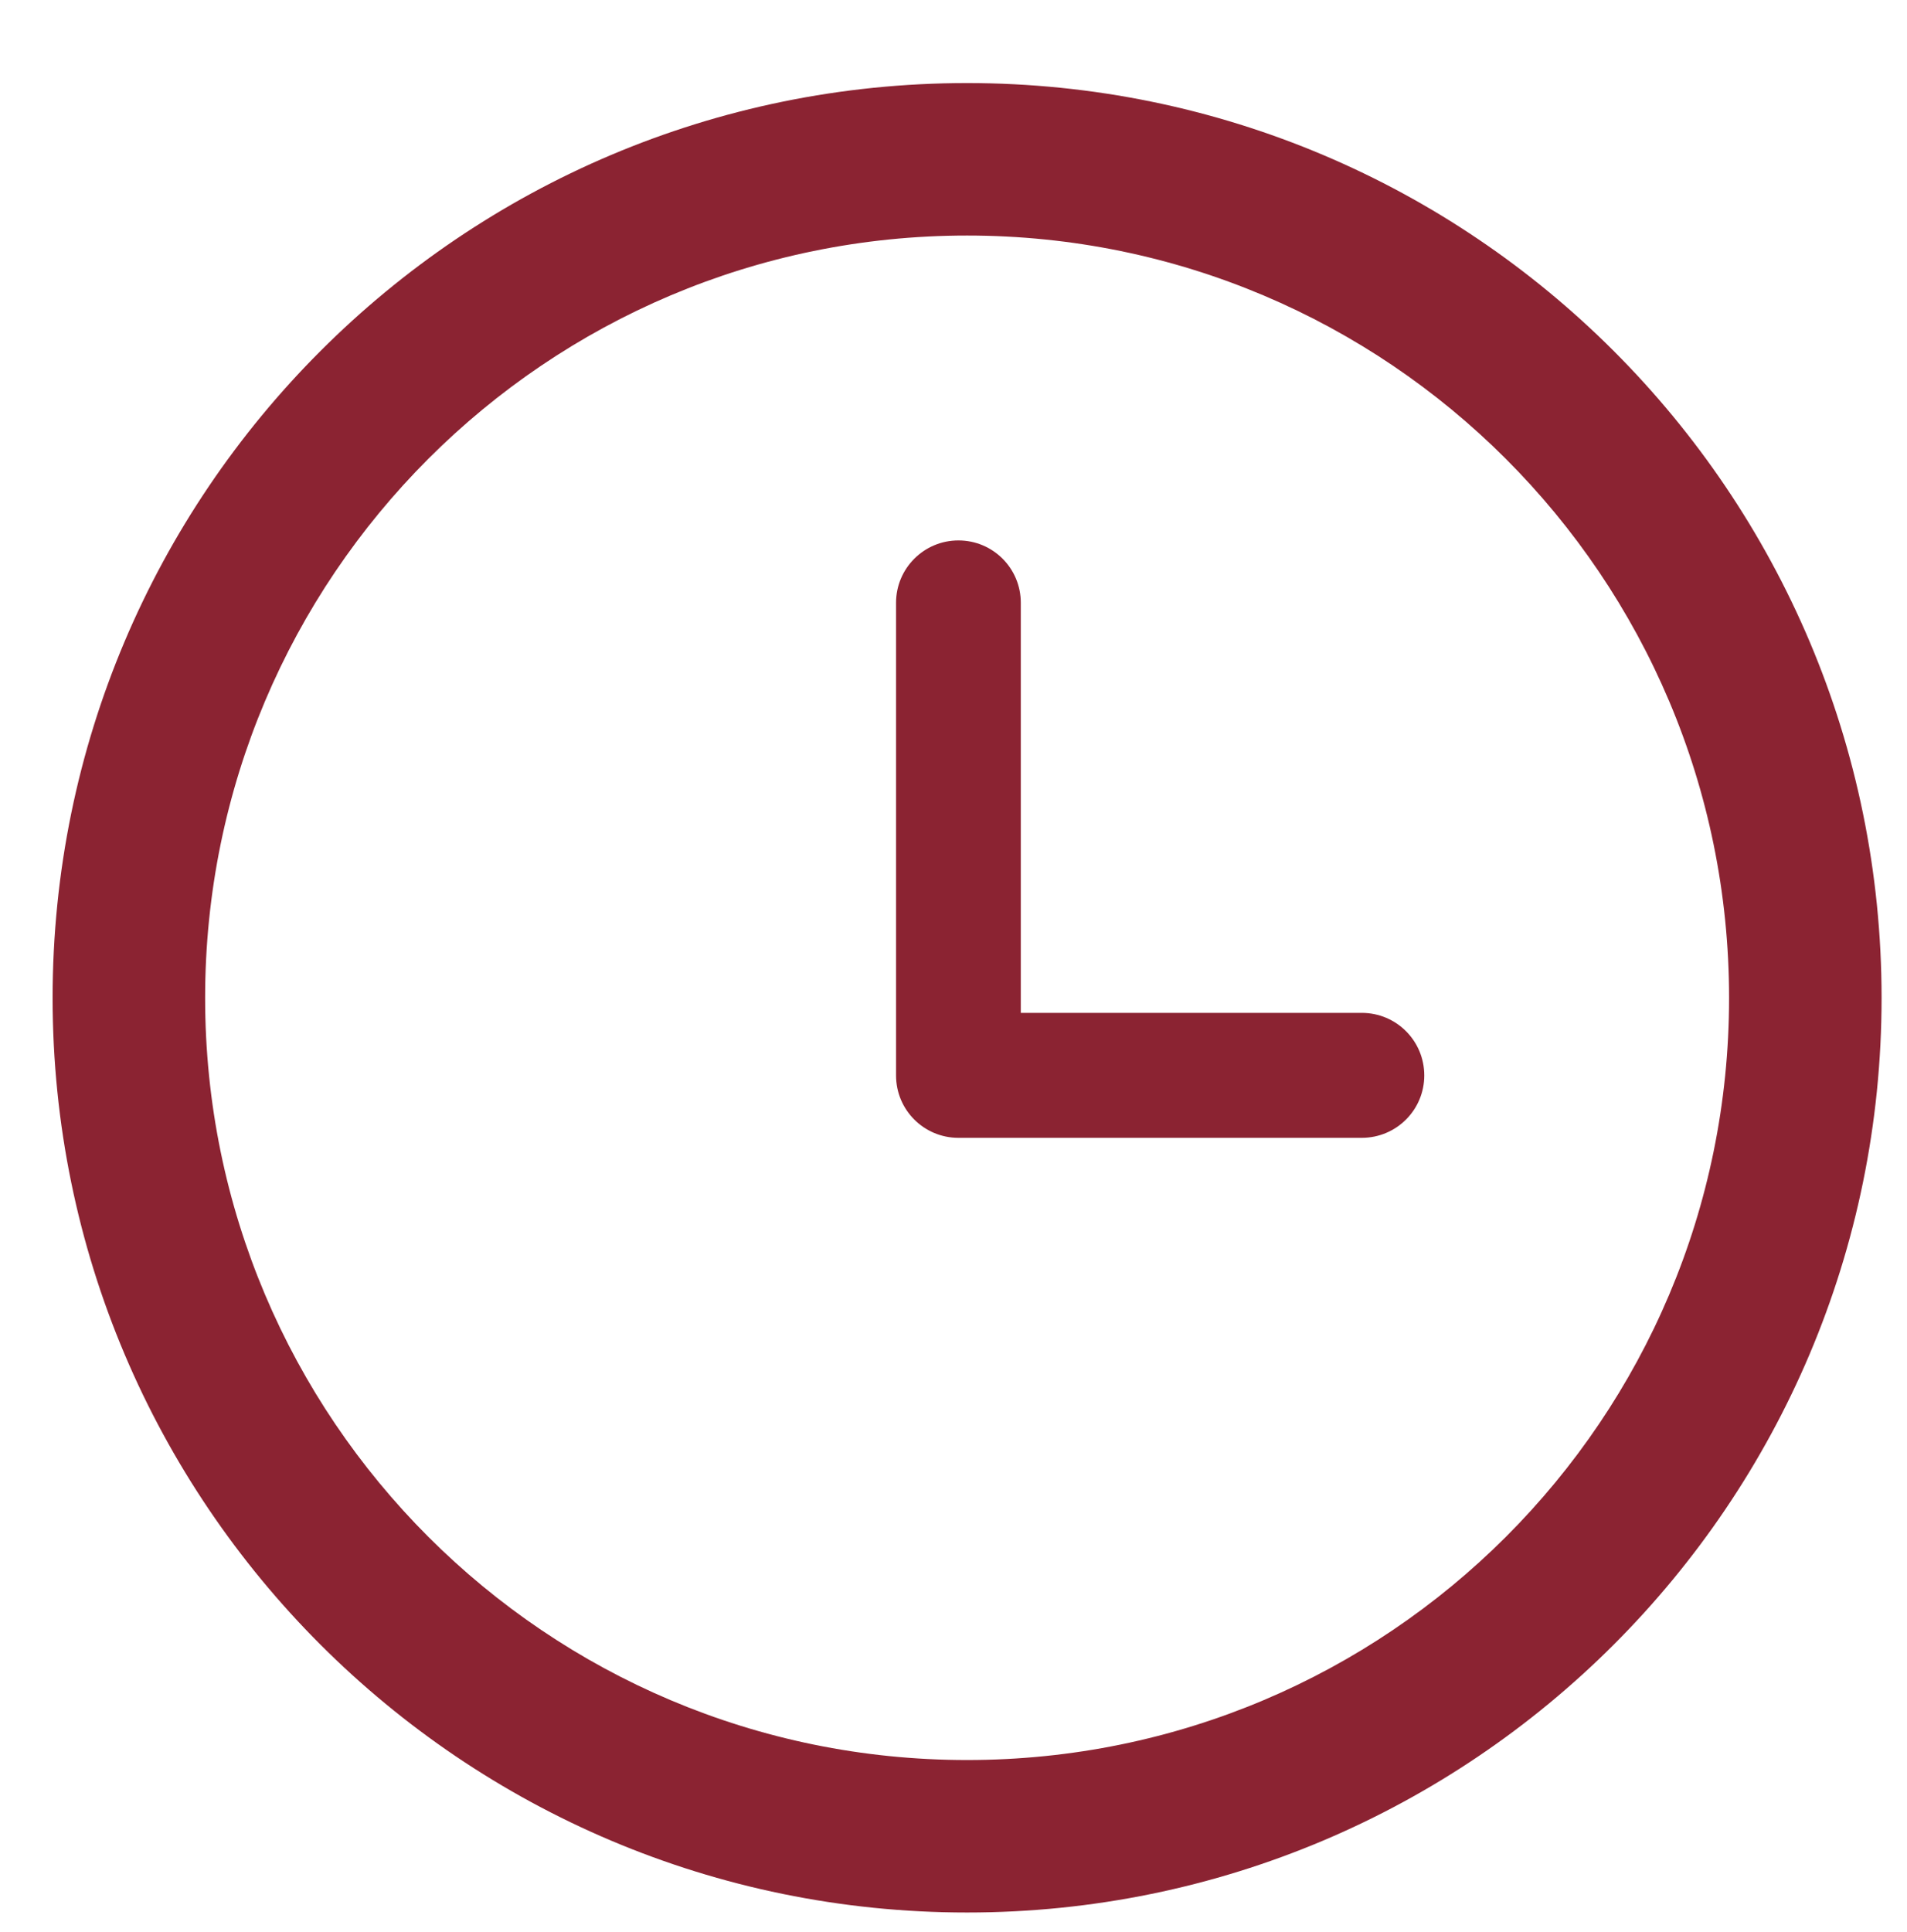 <?xml version="1.0" encoding="utf-8"?>
<!-- Generator: Adobe Illustrator 16.0.4, SVG Export Plug-In . SVG Version: 6.00 Build 0)  -->
<!DOCTYPE svg PUBLIC "-//W3C//DTD SVG 1.1//EN" "http://www.w3.org/Graphics/SVG/1.1/DTD/svg11.dtd">
<svg version="1.1" id="Layer_1" xmlns="http://www.w3.org/2000/svg" xmlns:xlink="http://www.w3.org/1999/xlink" x="0px" y="0px"
	 width="23.632px" height="23.939px" viewBox="0 0 23.632 23.939" enable-background="new 0 0 23.632 23.939" xml:space="preserve">
<g>
	<g>
		<g>
			<path fill="#8B2332" d="M11.984,1.029c-6.258,0-11.332,5.074-11.332,11.334c0,6.258,5.074,11.33,11.332,11.33
				c6.259,0,11.333-5.072,11.333-11.33C23.317,6.103,18.244,1.029,11.984,1.029z M11.984,21.804c-5.214,0-9.442-4.227-9.442-9.441
				c0-5.217,4.228-9.445,9.442-9.445s9.443,4.229,9.443,9.445C21.428,17.578,17.199,21.804,11.984,21.804z"/>
		</g>
		<path fill="#8B2332" d="M16.875,12.548h-4.225v-5.08c0-0.428-0.345-0.773-0.773-0.773c-0.427,0-0.773,0.346-0.773,0.773v5.855
			c0,0.428,0.346,0.773,0.773,0.773h4.998c0.429,0,0.775-0.346,0.775-0.773C17.65,12.894,17.304,12.548,16.875,12.548L16.875,12.548
			z"/>
	</g>
</g>
</svg>
